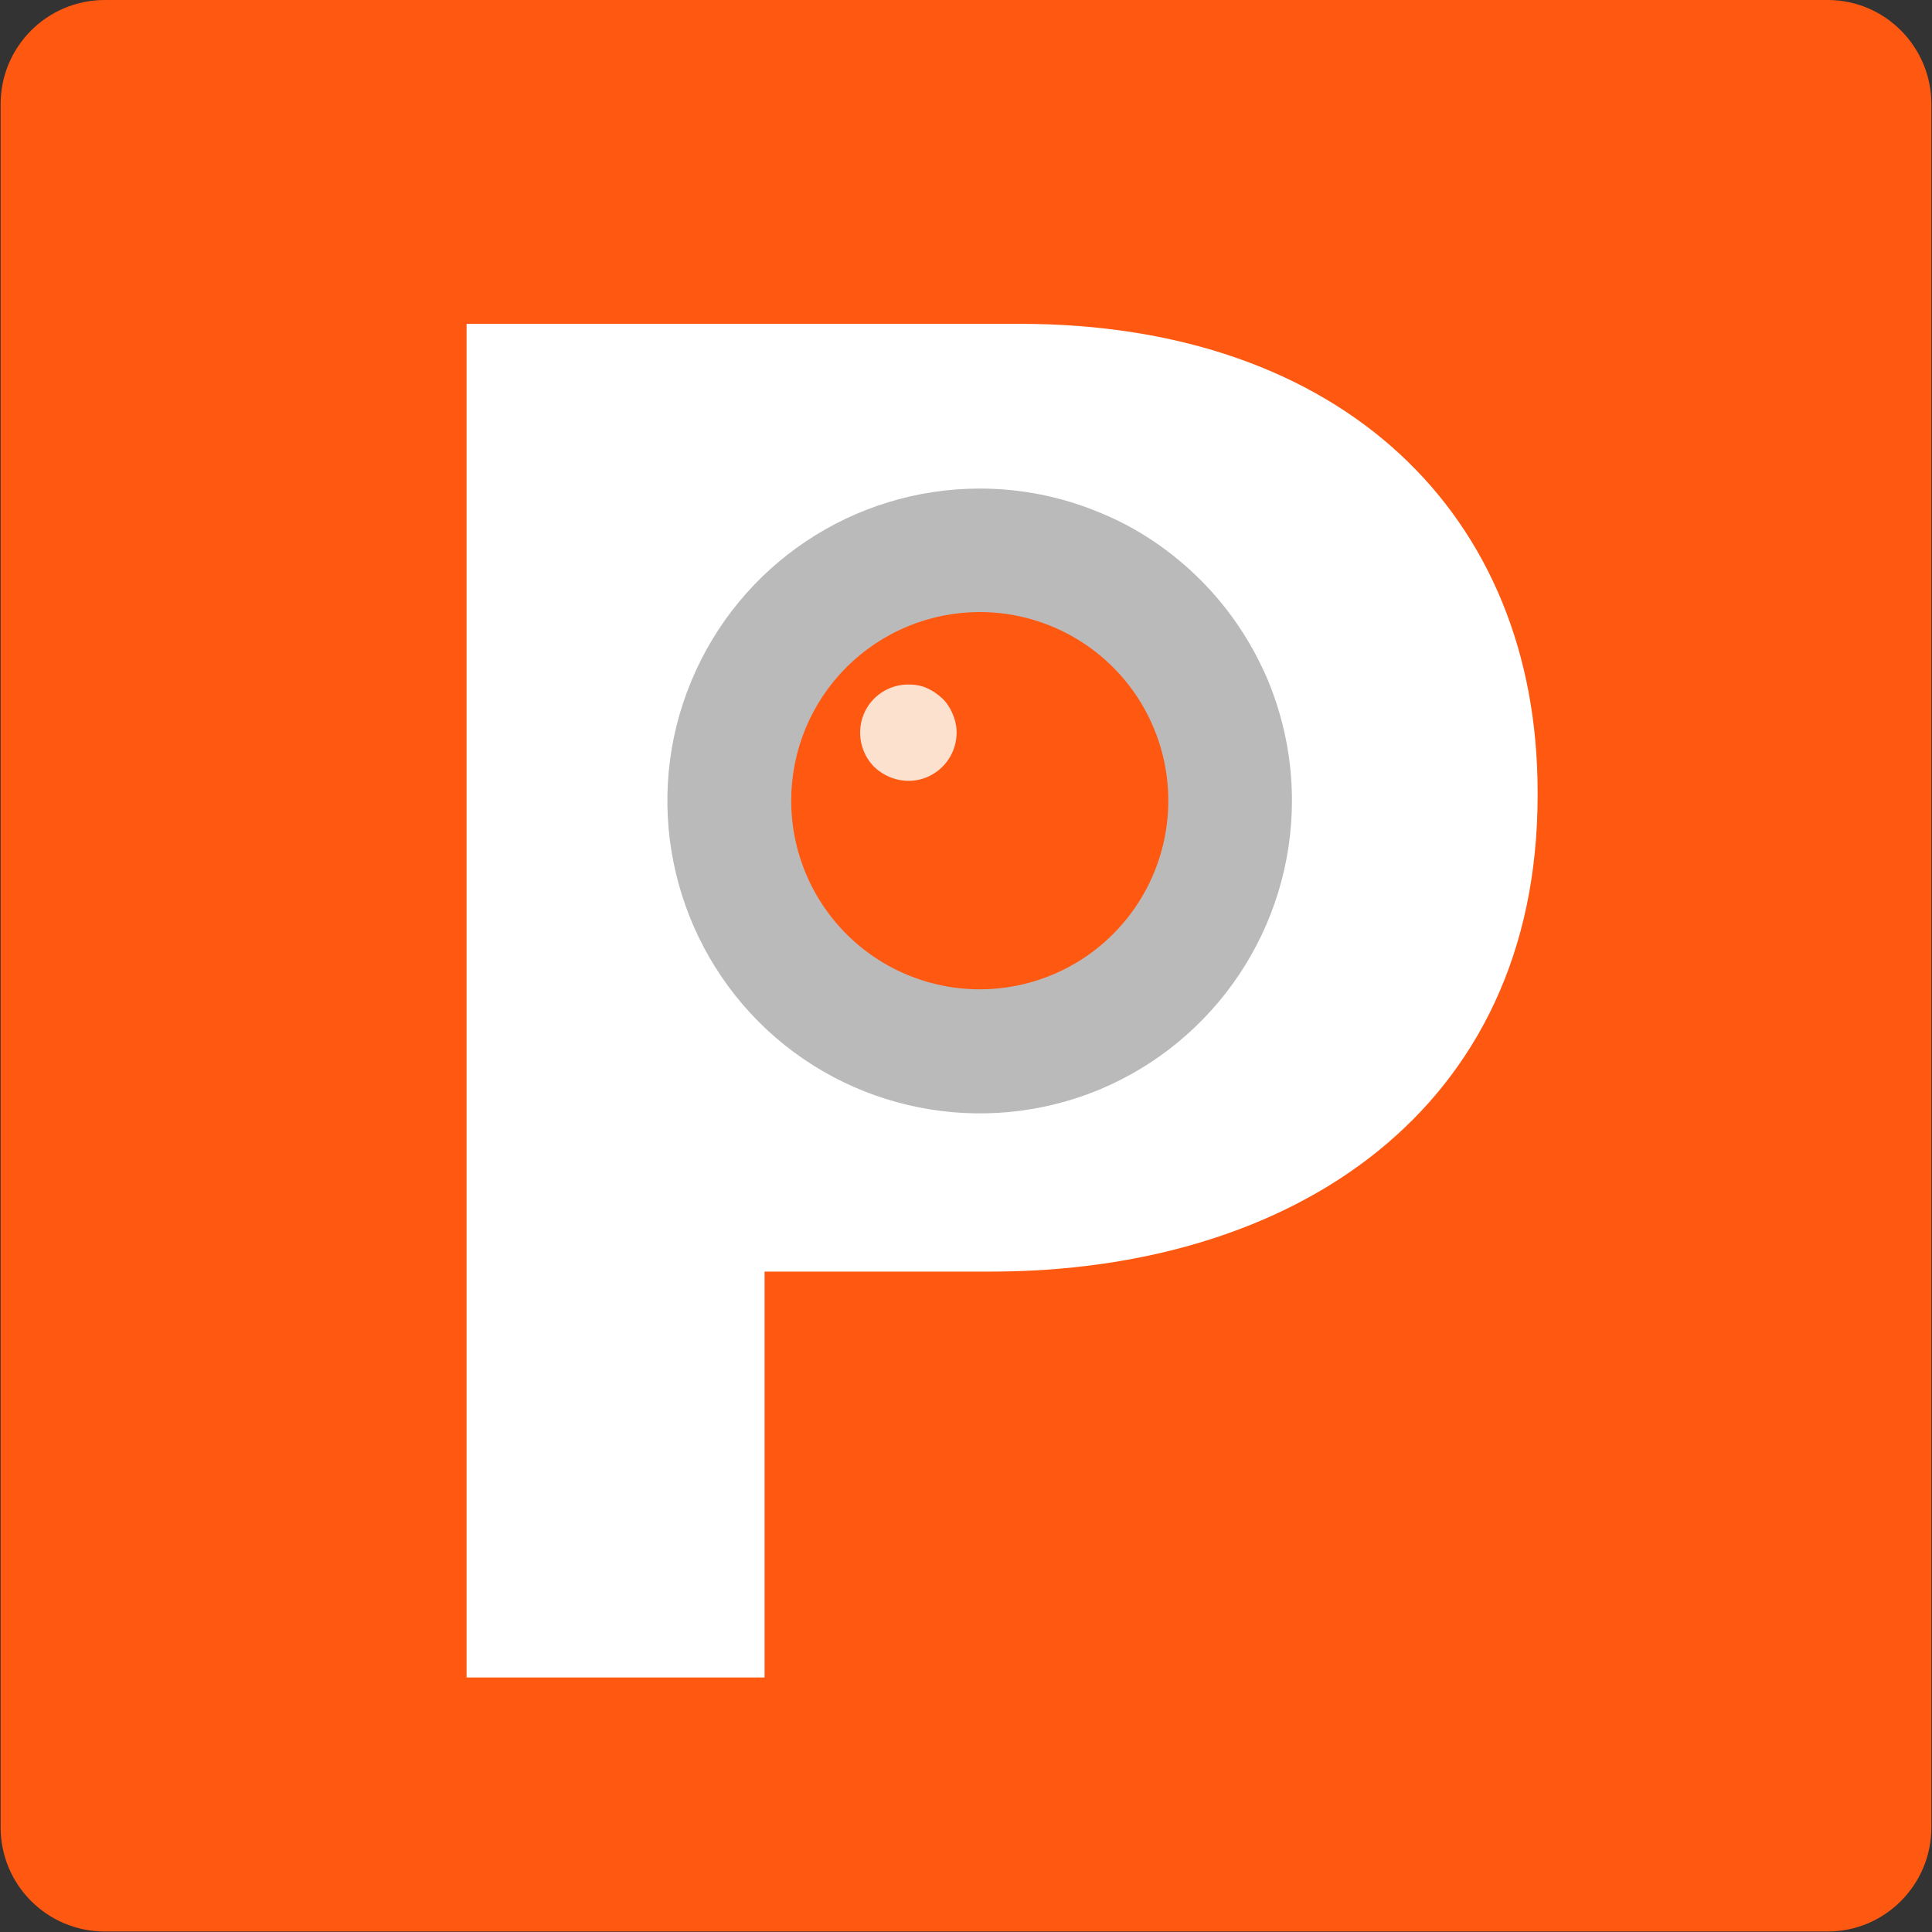 <svg version="1.2" xmlns="http://www.w3.org/2000/svg" viewBox="0 0 1547 1547" width="1547" height="1547">
	<rect x="0" y="0" width="1547" height="1547" fill="#333333" stroke="none"/>
	<title>SPZ</title>
	<defs>
		<clipPath clipPathUnits="userSpaceOnUse" id="cp1">
			<path d="m5462.43 0v1557.08h-5461.91v-1557.08z"/>
		</clipPath>
		<clipPath clipPathUnits="userSpaceOnUse" id="cp2">
			<path d="m633.53 641.12c0 61.11 36.78 116.17 93.19 139.56 56.42 23.37 121.38 10.45 164.56-32.75 43.18-43.2 56.1-108.15 32.73-164.62-23.37-56.43-78.44-93.23-139.5-93.23-19.85 0-39.45 3.91-57.79 11.51-18.3 7.56-34.94 18.71-48.99 32.72-14 14.03-25.12 30.67-32.73 49-7.56 18.33-11.47 37.97-11.47 57.81z"/>
		</clipPath>
		<clipPath clipPathUnits="userSpaceOnUse" id="cp3">
			<path d="m953.57 483.54v319.84h-331.55v-319.84z"/>
		</clipPath>
		<clipPath clipPathUnits="userSpaceOnUse" id="cp4">
			<path d="m5462.43 0v1557.08h-5461.91v-1557.08z"/>
		</clipPath>
	</defs>
	<style>
		.s0 { fill: #ff5811 } 
		.s1 { fill: #ffffff } 
		.s2 { fill: #bbbaba } 
		.s3 { fill: #fce1ce } 
	</style>
	<g id="Clip-Path" clip-path="url(#cp1)">
		<g id="Layer">
			<path id="Layer" class="s0" d="m83.9 0h1379.6c45.7 0 83 37.3 83 83.4v1379.8c0 46.1-37.3 83.4-83 83.4h-1379.6c-46.1 0-83.4-37.3-83.4-83.4v-1379.8c0-46.1 37.3-83.4 83.4-83.4z"/>
			<path id="Layer" fill-rule="evenodd" class="s1" d="m373.6 259.3h443c258.4 0 414.6 153 414.6 374.7v3.1c0 250.9-195 381.1-438.1 381.1h-180.9v325h-238.6zm427.2 546.8c119.3 0 189-71.1 189-164.3v-3.2c0-106.6-74.3-163.9-193.6-163.9h-184v331.4z"/>
			<path id="Layer" class="s1" d="m1012 359.6v533.7h-496.3v-533.7z"/>
			<path id="Layer" class="s2" d="m1034.5 641c0 101.3-60.9 192.5-154.2 231.5-93.6 38.7-201.3 17.2-272.7-54.2-71.4-71.7-92.9-179.4-54.2-272.6 38.7-93.6 129.9-154.5 231.2-154.5 32.7 0 65.1 6.4 95.4 19 30.6 12.3 58.1 31 81.3 54.2 23.2 23.2 41.5 50.7 54.2 80.9 12.6 30.6 19 63 19 95.7z"/>
		</g>
	</g>
	<g id="Clip-Path" clip-path="url(#cp2)">
		<g id="Layer">
			<g id="Clip-Path" clip-path="url(#cp3)">
				<g id="Layer">
					<path id="Layer" class="s0" d="m952.8 483.4v319.8h-330.8v-319.8z"/>
				</g>
			</g>
		</g>
	</g>
	<g id="Clip-Path" clip-path="url(#cp4)">
		<g id="Layer">
			<path id="Layer" class="s3" d="m766 586.5c0 15.8-9.5 29.9-24 35.9-14.4 5.9-30.9 2.4-42.2-8.5-10.9-11.2-14.1-27.8-8.1-42.2 6-14.4 20.1-23.6 35.5-23.6 5 0 10.3 0.7 14.8 2.8q6.7 2.9 12.7 8.5c3.5 3.5 6.3 7.7 8.1 12.3q3.2 7.4 3.2 14.8z"/>
		</g>
	</g>
</svg>